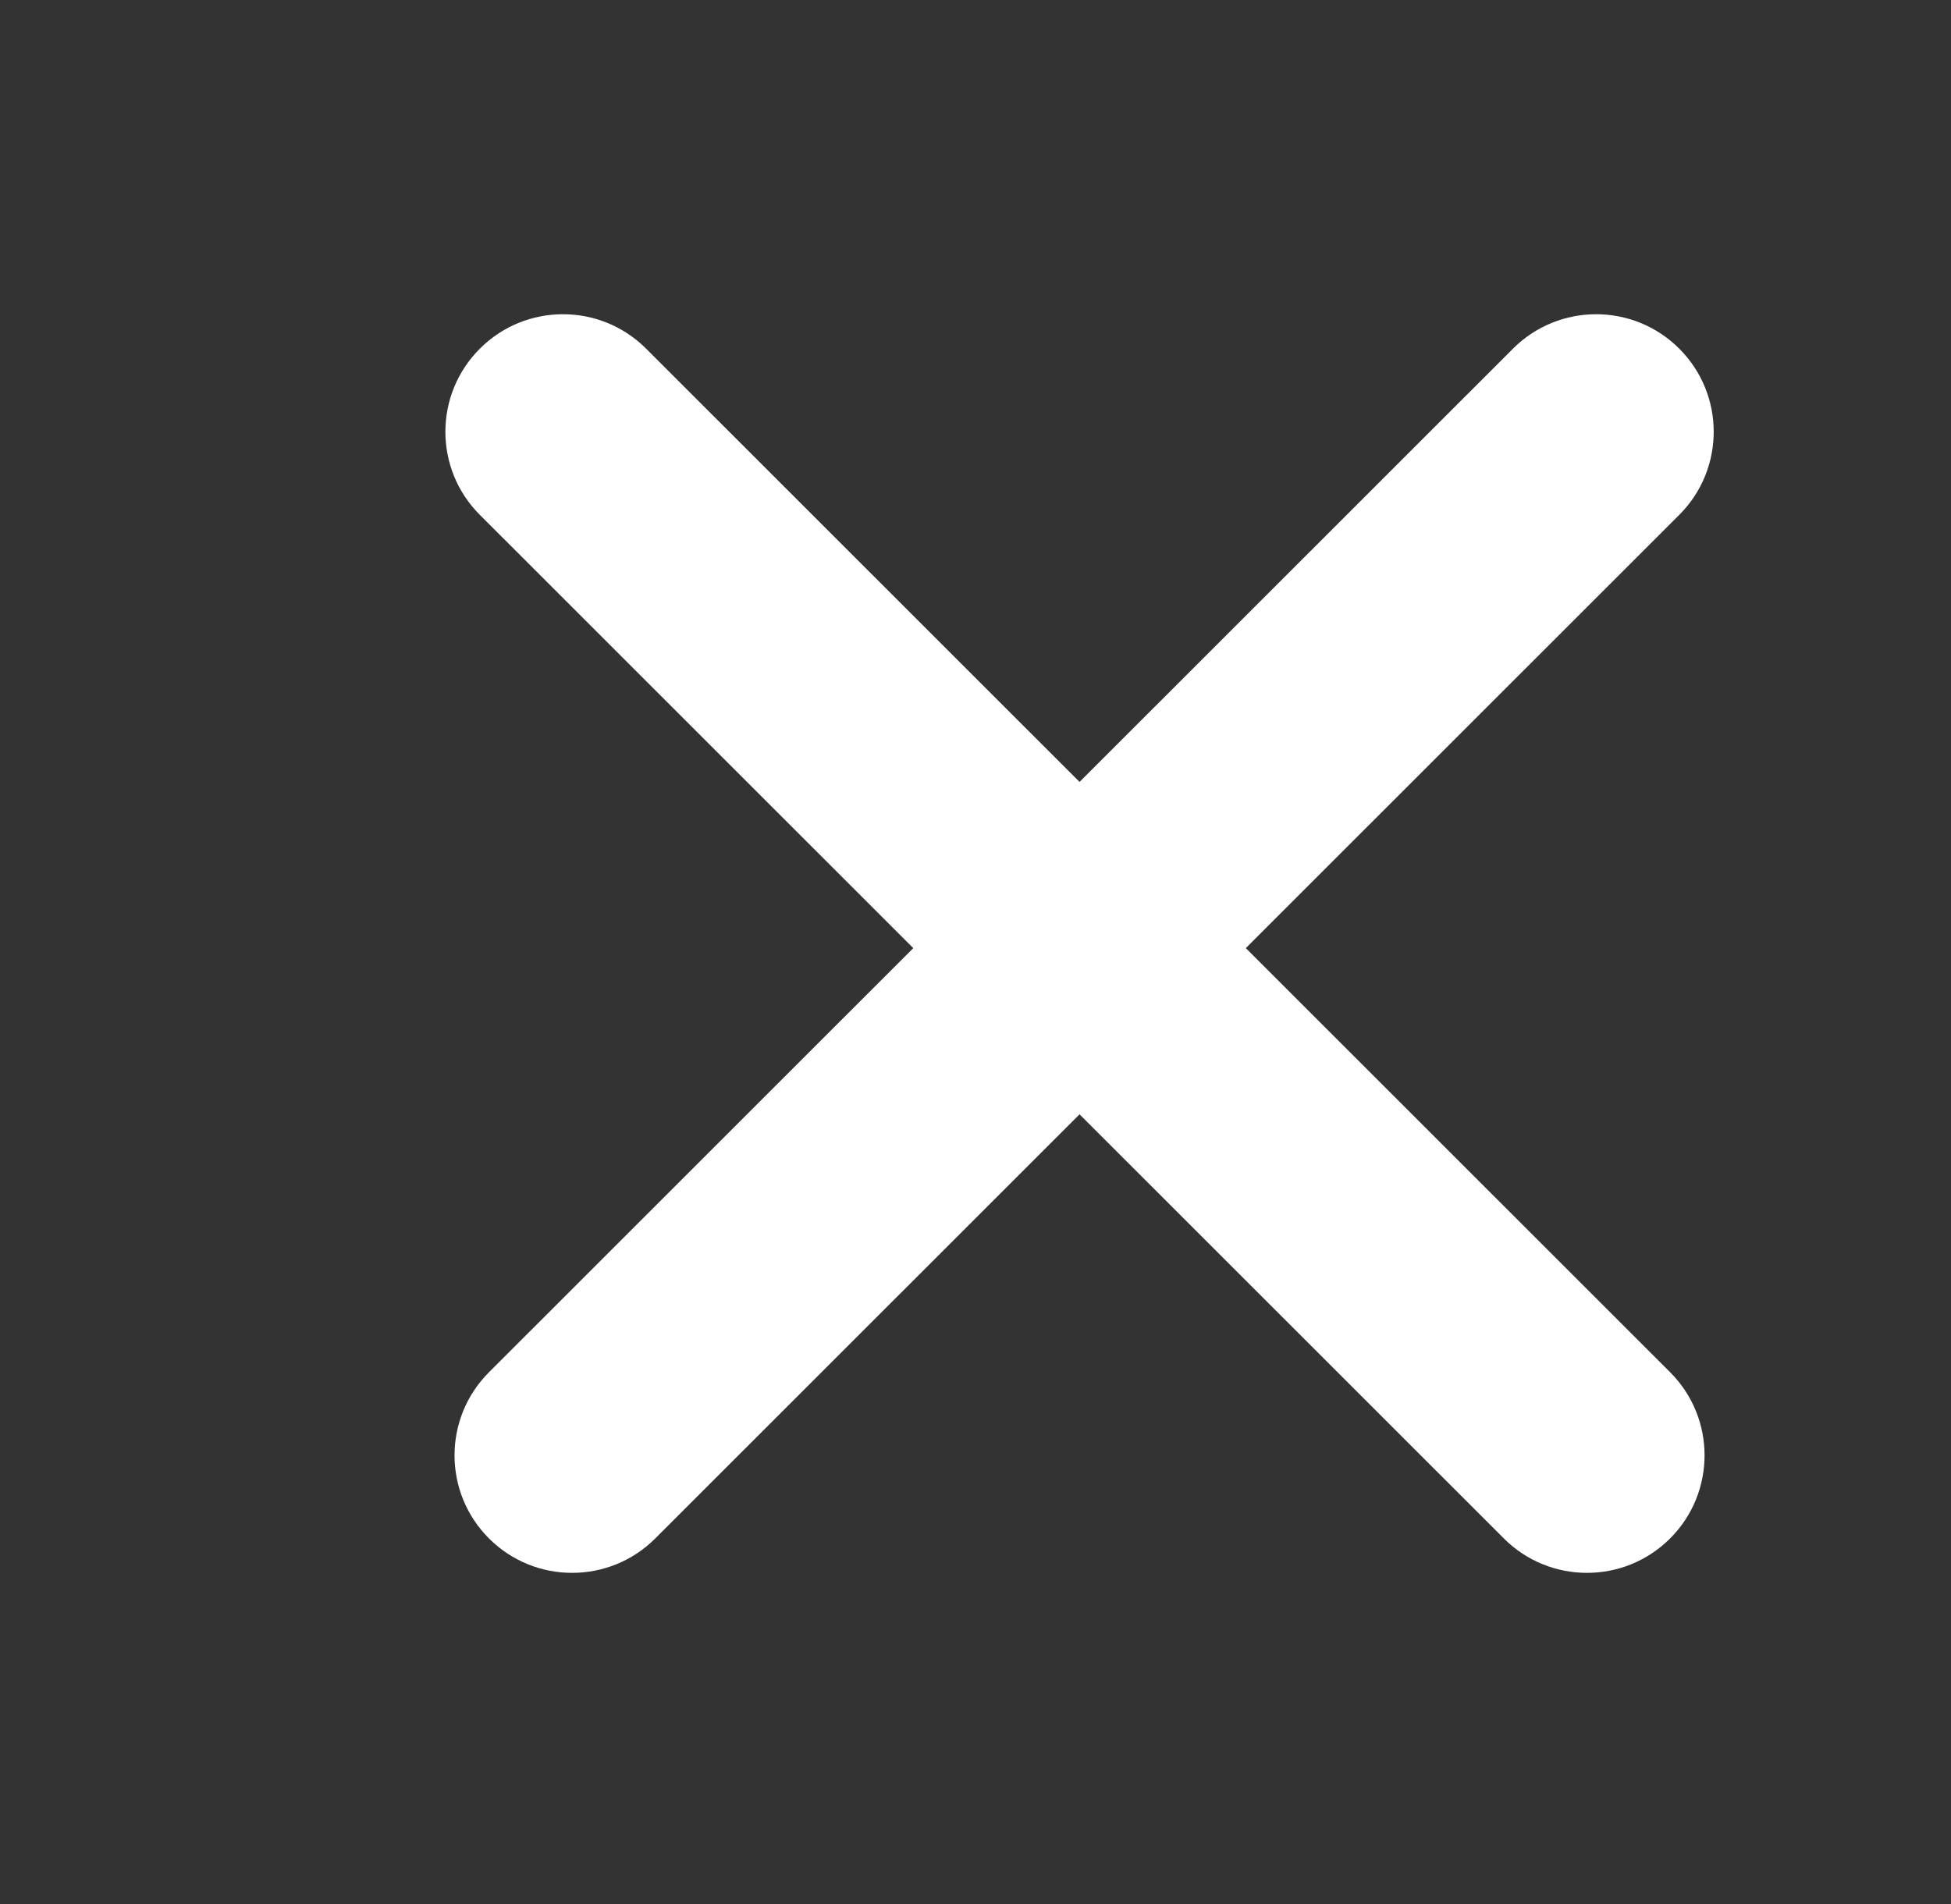 <?xml version="1.0" encoding="UTF-8" standalone="no"?>
<!DOCTYPE svg PUBLIC "-//W3C//DTD SVG 1.1//EN" "http://www.w3.org/Graphics/SVG/1.1/DTD/svg11.dtd">
<svg width="100%" height="100%" viewBox="0 0 292 285" version="1.1" xmlns="http://www.w3.org/2000/svg" xmlns:xlink="http://www.w3.org/1999/xlink" xml:space="preserve" xmlns:serif="http://www.serif.com/" style="fill-rule:evenodd;clip-rule:evenodd;stroke-linejoin:round;stroke-miterlimit:2;">
    <rect x="0" y="0" width="292" height="285" fill="#333333" stroke="none"/>
    <g transform="matrix(1,0,0,1,-4496.984,-2499)">
        <g id="Artboard2" transform="matrix(0.909,0,0,1,1462.306,-0.442)">
            <rect x="3338.513" y="2499.442" width="320.384" height="284.649" style="fill:none;"/>
            <g transform="matrix(1.38,0,0,1.254,-2465.495,-664.039)">
                <g transform="matrix(1.021,-1.021,1.432,1.432,-2915.372,3049.471)">
                    <path d="M3752.96,2337.032C3758.325,2337.032 3762.674,2340.132 3762.674,2343.957L3762.674,2429.279C3762.674,2433.103 3758.325,2436.204 3752.96,2436.204L3752.958,2436.204C3747.593,2436.204 3743.244,2433.103 3743.244,2429.279L3743.244,2343.957C3743.244,2340.132 3747.593,2337.032 3752.958,2337.032L3752.96,2337.032Z" style="fill:white;"/>
                </g>
                <g transform="matrix(-1.021,-1.021,-1.432,1.432,11584.535,3049.471)">
                    <path d="M3752.96,2337.032L3752.958,2337.032C3747.593,2337.032 3743.244,2340.132 3743.244,2343.957L3743.244,2429.279C3743.244,2433.103 3747.593,2436.204 3752.958,2436.204L3752.96,2436.204C3758.325,2436.204 3762.674,2433.103 3762.674,2429.279L3762.674,2343.957C3762.674,2340.132 3758.325,2337.032 3752.96,2337.032Z" style="fill:white;"/>
                </g>
            </g>
        </g>
    </g>
</svg>
